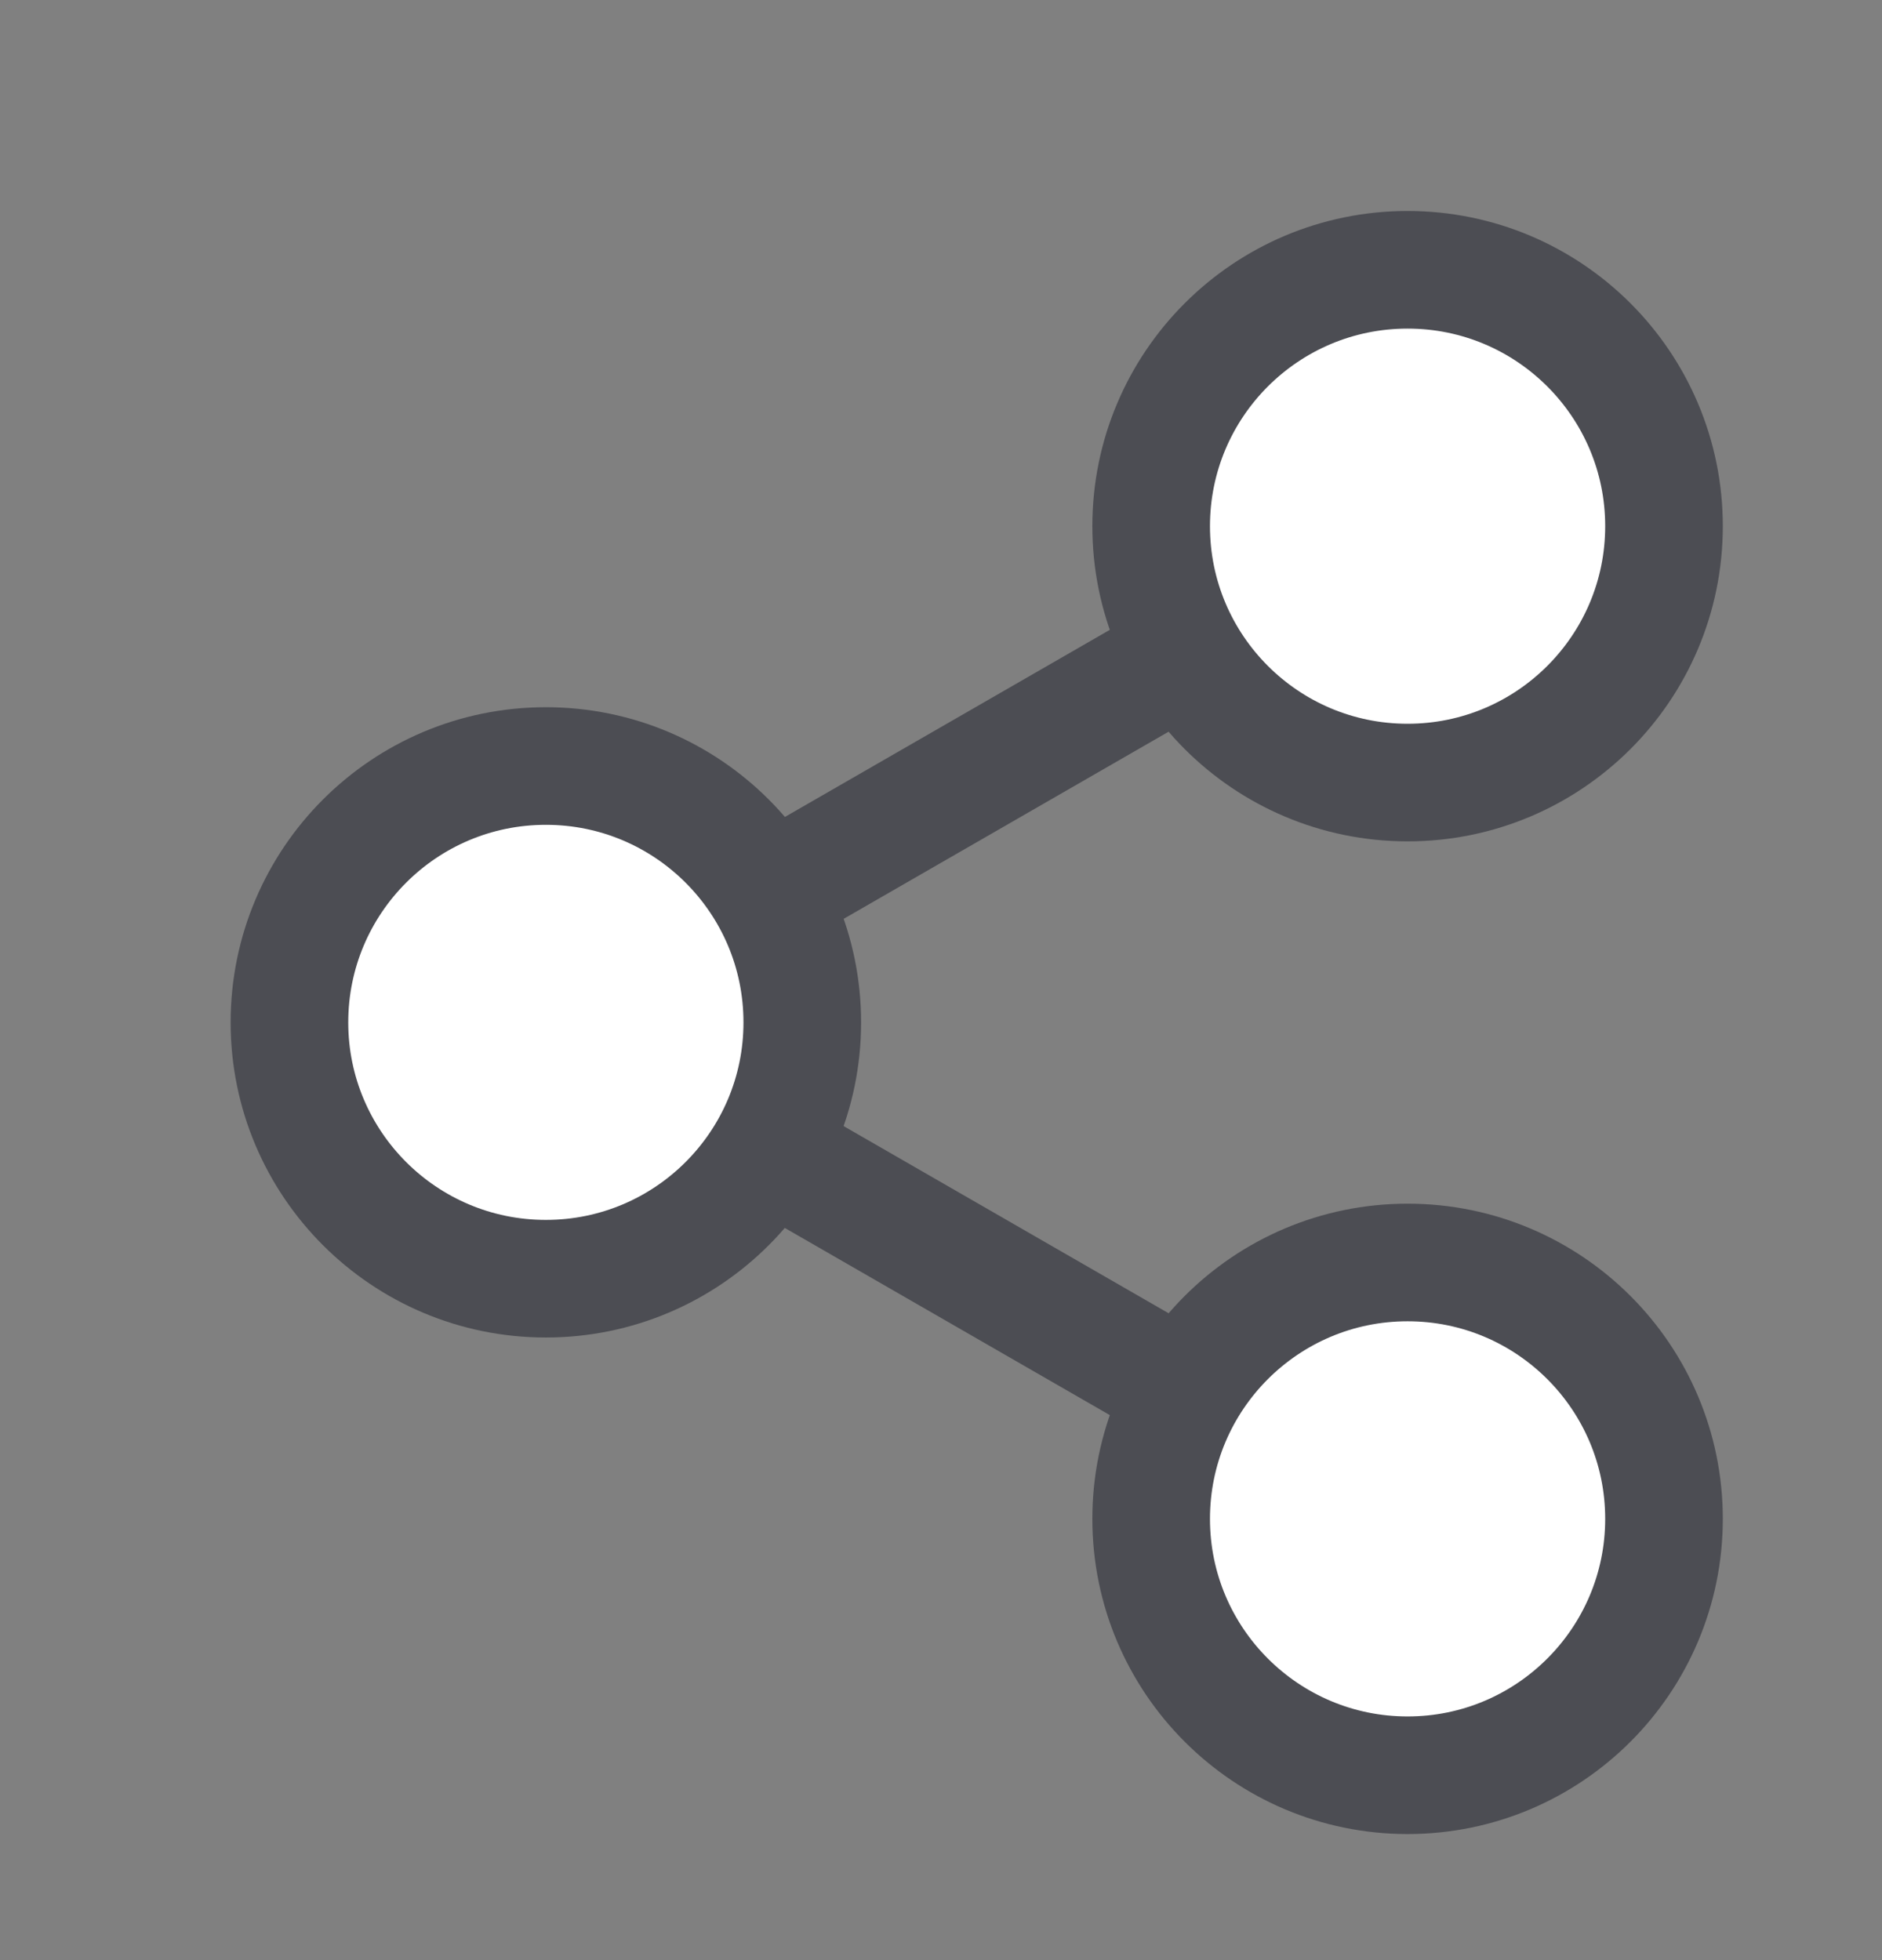 <svg width="24" height="25" viewBox="0 0 24 25" fill="none" xmlns="http://www.w3.org/2000/svg">
<rect x="0" y="0" width="24" height="25" fill="#808080" stroke="none"/>
<path d="M17.951 6.711L6.961 13.041L17.951 19.371" stroke="#4C4D53" stroke-width="1.5" stroke-miterlimit="10"/>
<path d="M6.961 16.309C8.767 16.309 10.231 14.845 10.231 13.04C10.231 11.234 8.767 9.77 6.961 9.77C5.155 9.77 3.691 11.234 3.691 13.04C3.691 14.845 5.155 16.309 6.961 16.309Z" fill="white" stroke="#4C4D53" stroke-width="1.5" stroke-miterlimit="10"/>
<path d="M17.95 9.981C19.756 9.981 21.22 8.517 21.22 6.711C21.22 4.905 19.756 3.441 17.95 3.441C16.144 3.441 14.68 4.905 14.68 6.711C14.68 8.517 16.144 9.981 17.95 9.981Z" fill="white" stroke="#4C4D53" stroke-width="1.5" stroke-miterlimit="10"/>
<path d="M17.95 22.642C19.756 22.642 21.22 21.177 21.22 19.372C21.22 17.566 19.756 16.102 17.95 16.102C16.144 16.102 14.68 17.566 14.68 19.372C14.68 21.177 16.144 22.642 17.95 22.642Z" fill="white" stroke="#4C4D53" stroke-width="1.5" stroke-miterlimit="10"/>
</svg>
